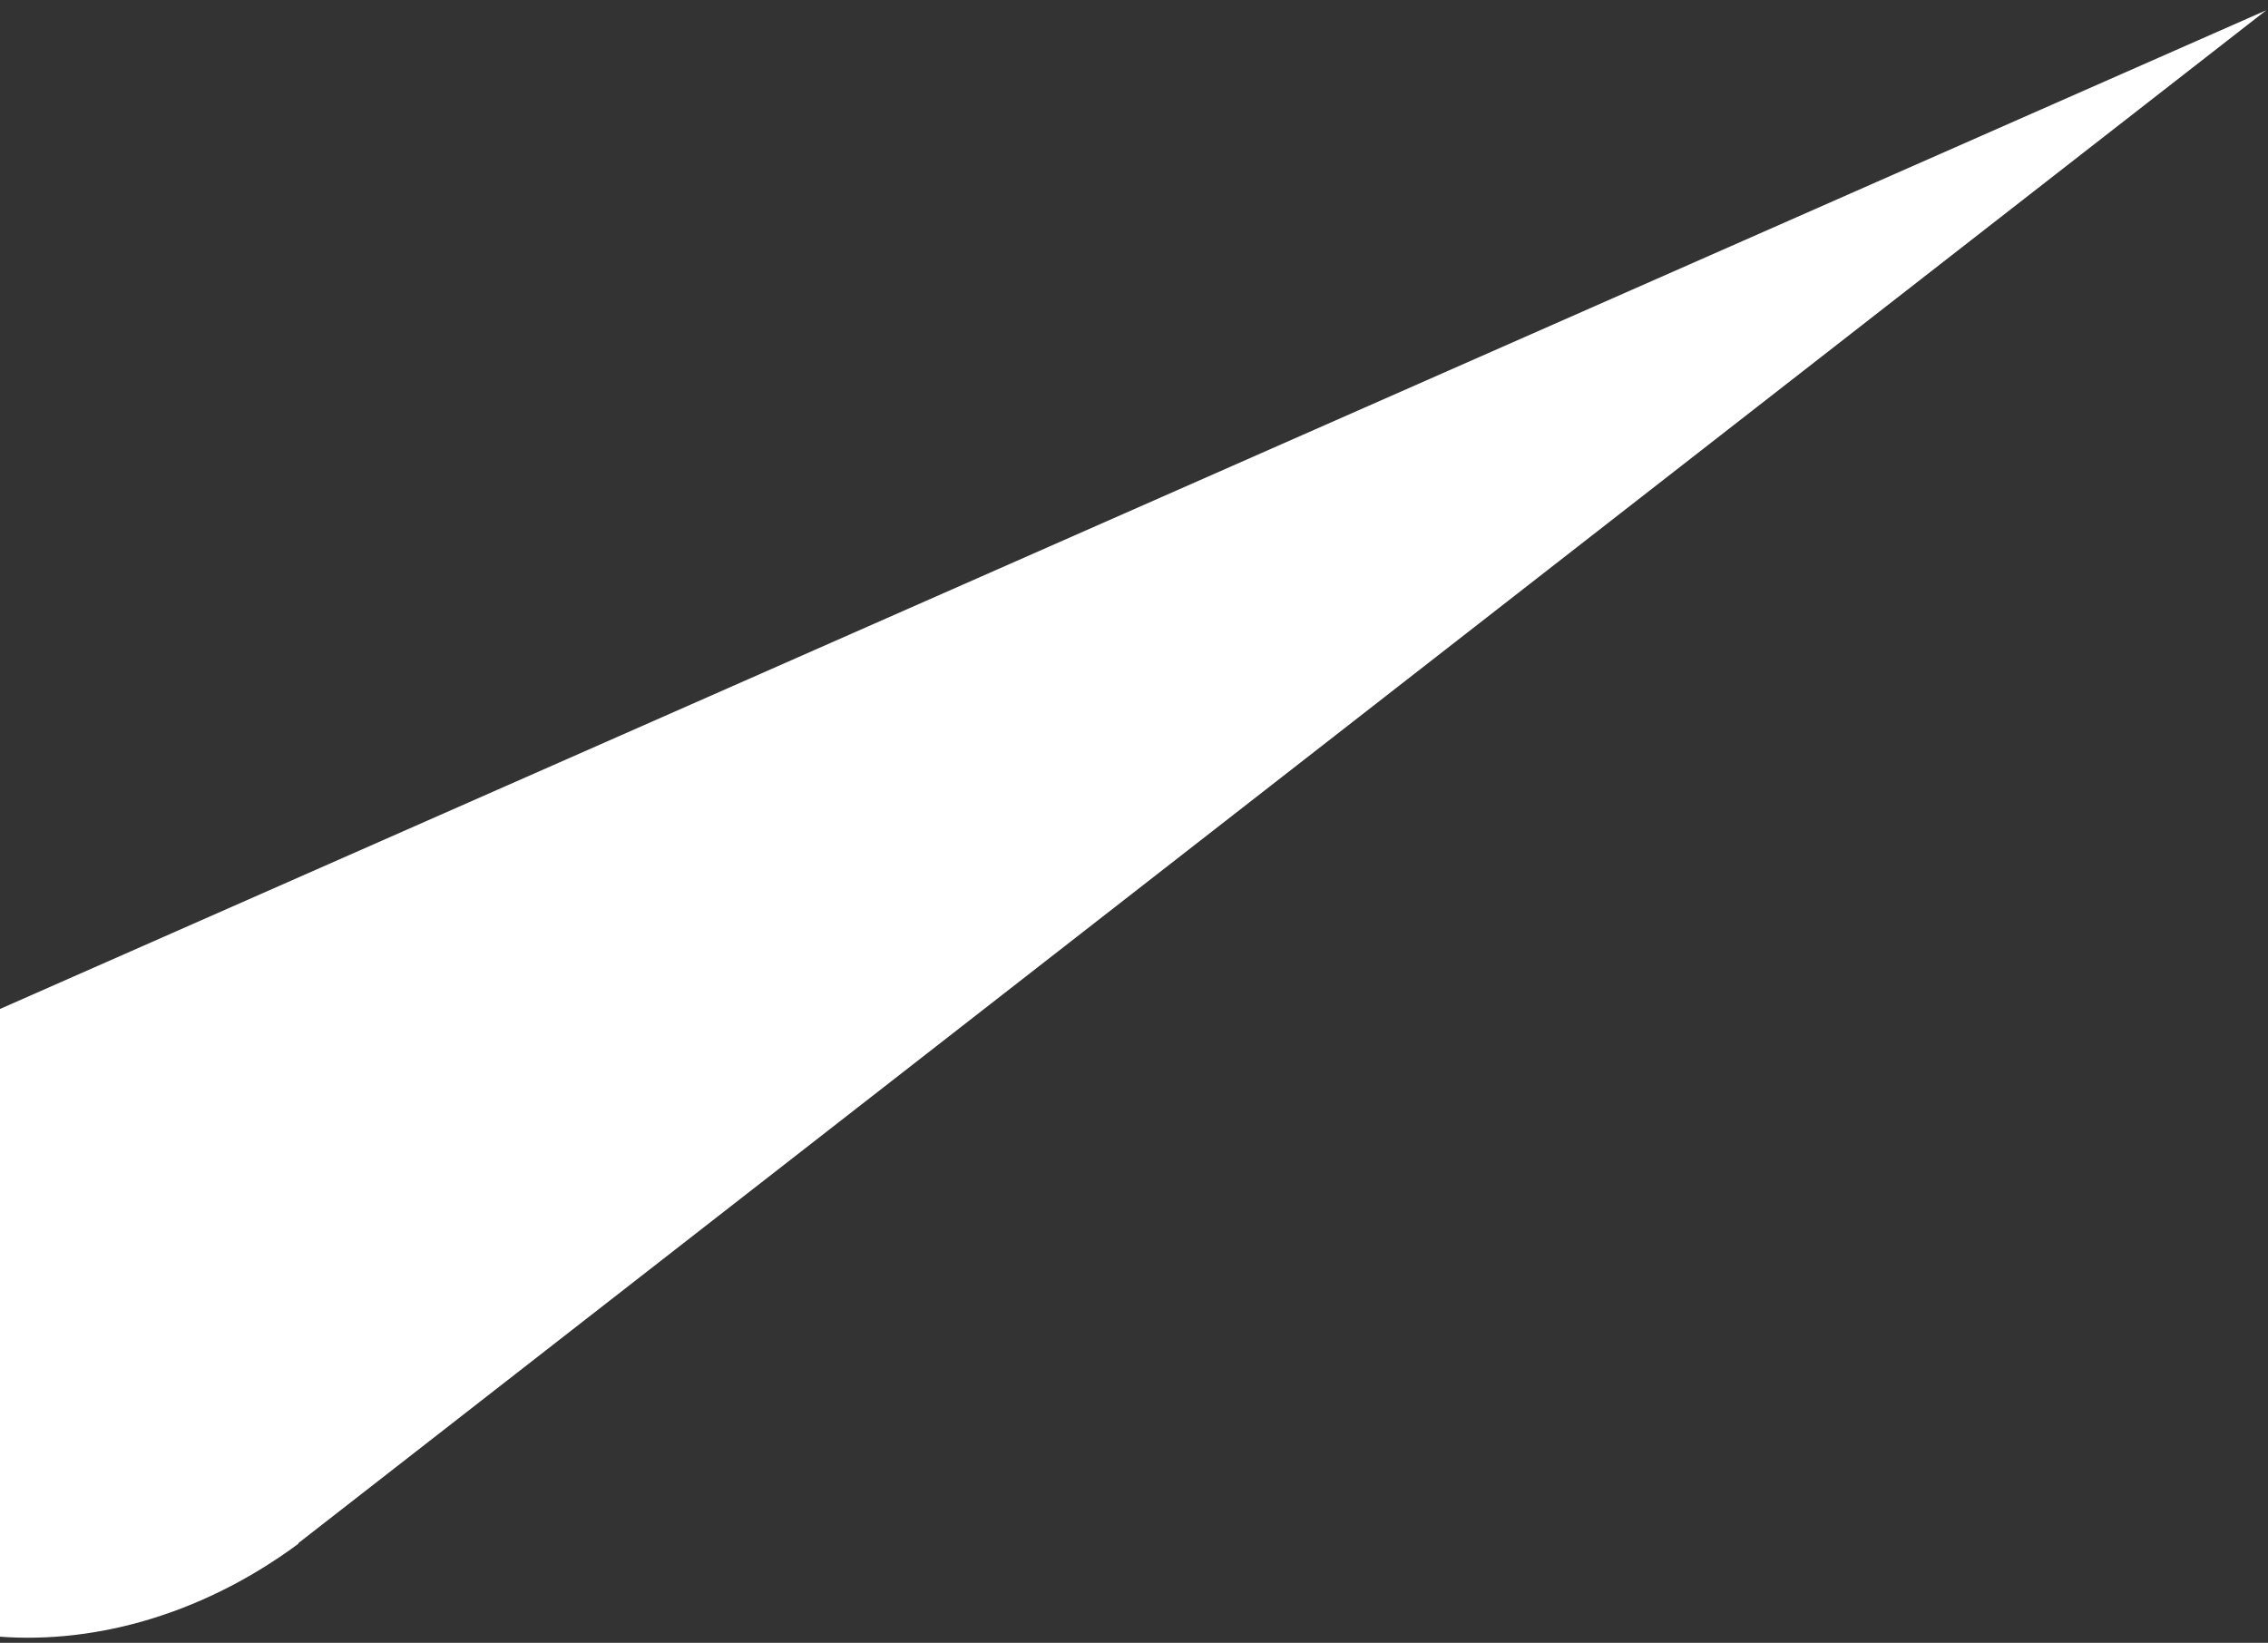 <svg width="185" height="134" viewBox="0 0 185 134" fill="none" xmlns="http://www.w3.org/2000/svg">
<rect x="0" y="0" width="185" height="134" fill="#333333" stroke="none"/>
<path d="M24.336 125.869L184.86 0.835L-5 84.5C-21.5 91.5 -26 110 -19 122.5C-12 135 8 138 24.336 125.923V125.869Z" fill="white"/>
</svg>
